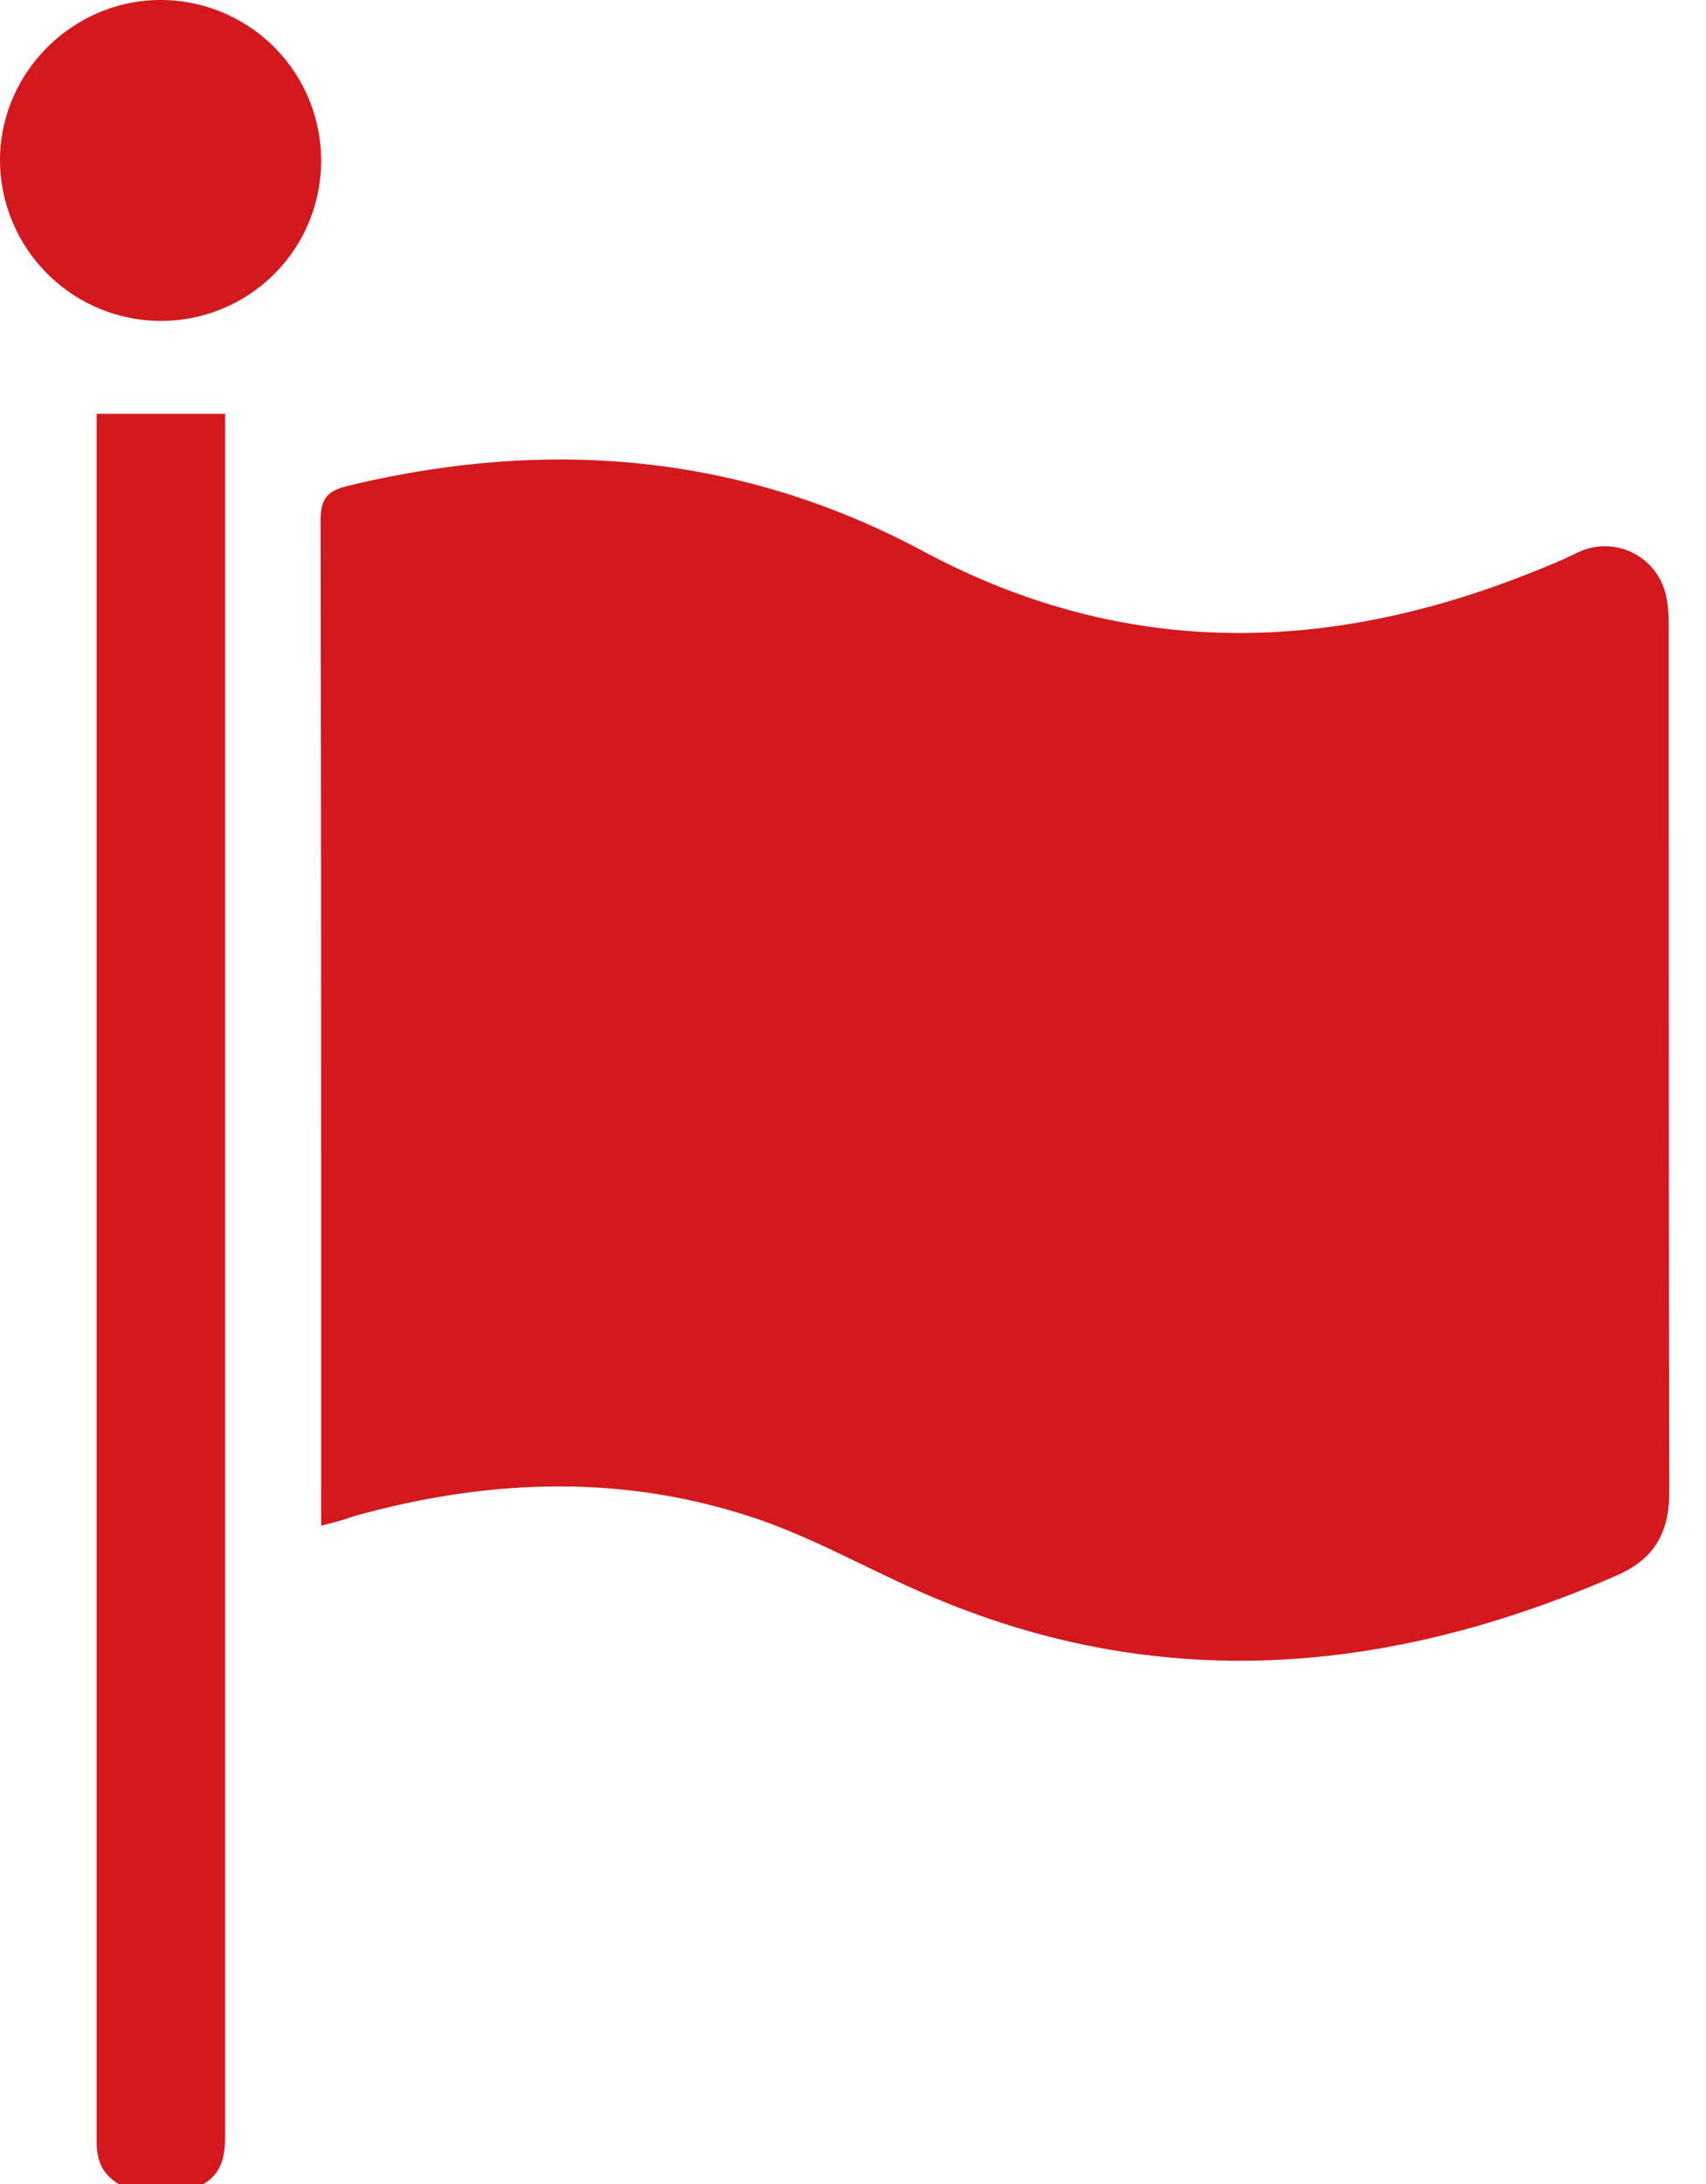 <svg width="25" height="32" viewBox="0 0 25 32" fill="none" xmlns="http://www.w3.org/2000/svg">
    <g clip-path="url(#qcqlyvozha)" fill="#D3191E">
        <path d="M1.74 32c-.24-.142-.324-.342-.324-.618V6.063h1.882v25.244c0 .293-.05.535-.316.693H1.74zM4.706 22.355v-.392c0-4.777 0-9.562-.008-14.338 0-.301.083-.426.383-.502 2.931-.71 5.763-.484 8.445.952 3.082 1.654 6.189 1.495 9.312.15.125-.05.242-.116.367-.166a.916.916 0 0 1 1.199.626c.042.159.05.326.05.493 0 4.225 0 8.46.008 12.684 0 .593-.216.978-.766 1.22-3.382 1.478-6.797 1.762-10.245.225-.774-.342-1.532-.768-2.332-1.044-1.974-.676-3.964-.6-5.955-.041-.133.05-.267.083-.458.133zM2.365 4.702A2.363 2.363 0 0 1 0 2.347C0 1.069 1.058.008 2.34 0a2.353 2.353 0 0 1 2.366 2.355 2.346 2.346 0 0 1-2.34 2.347z"/>
    </g>
    <defs>
        <clipPath id="qcqlyvozha">
            <path fill="#fff" d="M0 0h24.471v32H0z"/>
        </clipPath>
    </defs>
</svg>
